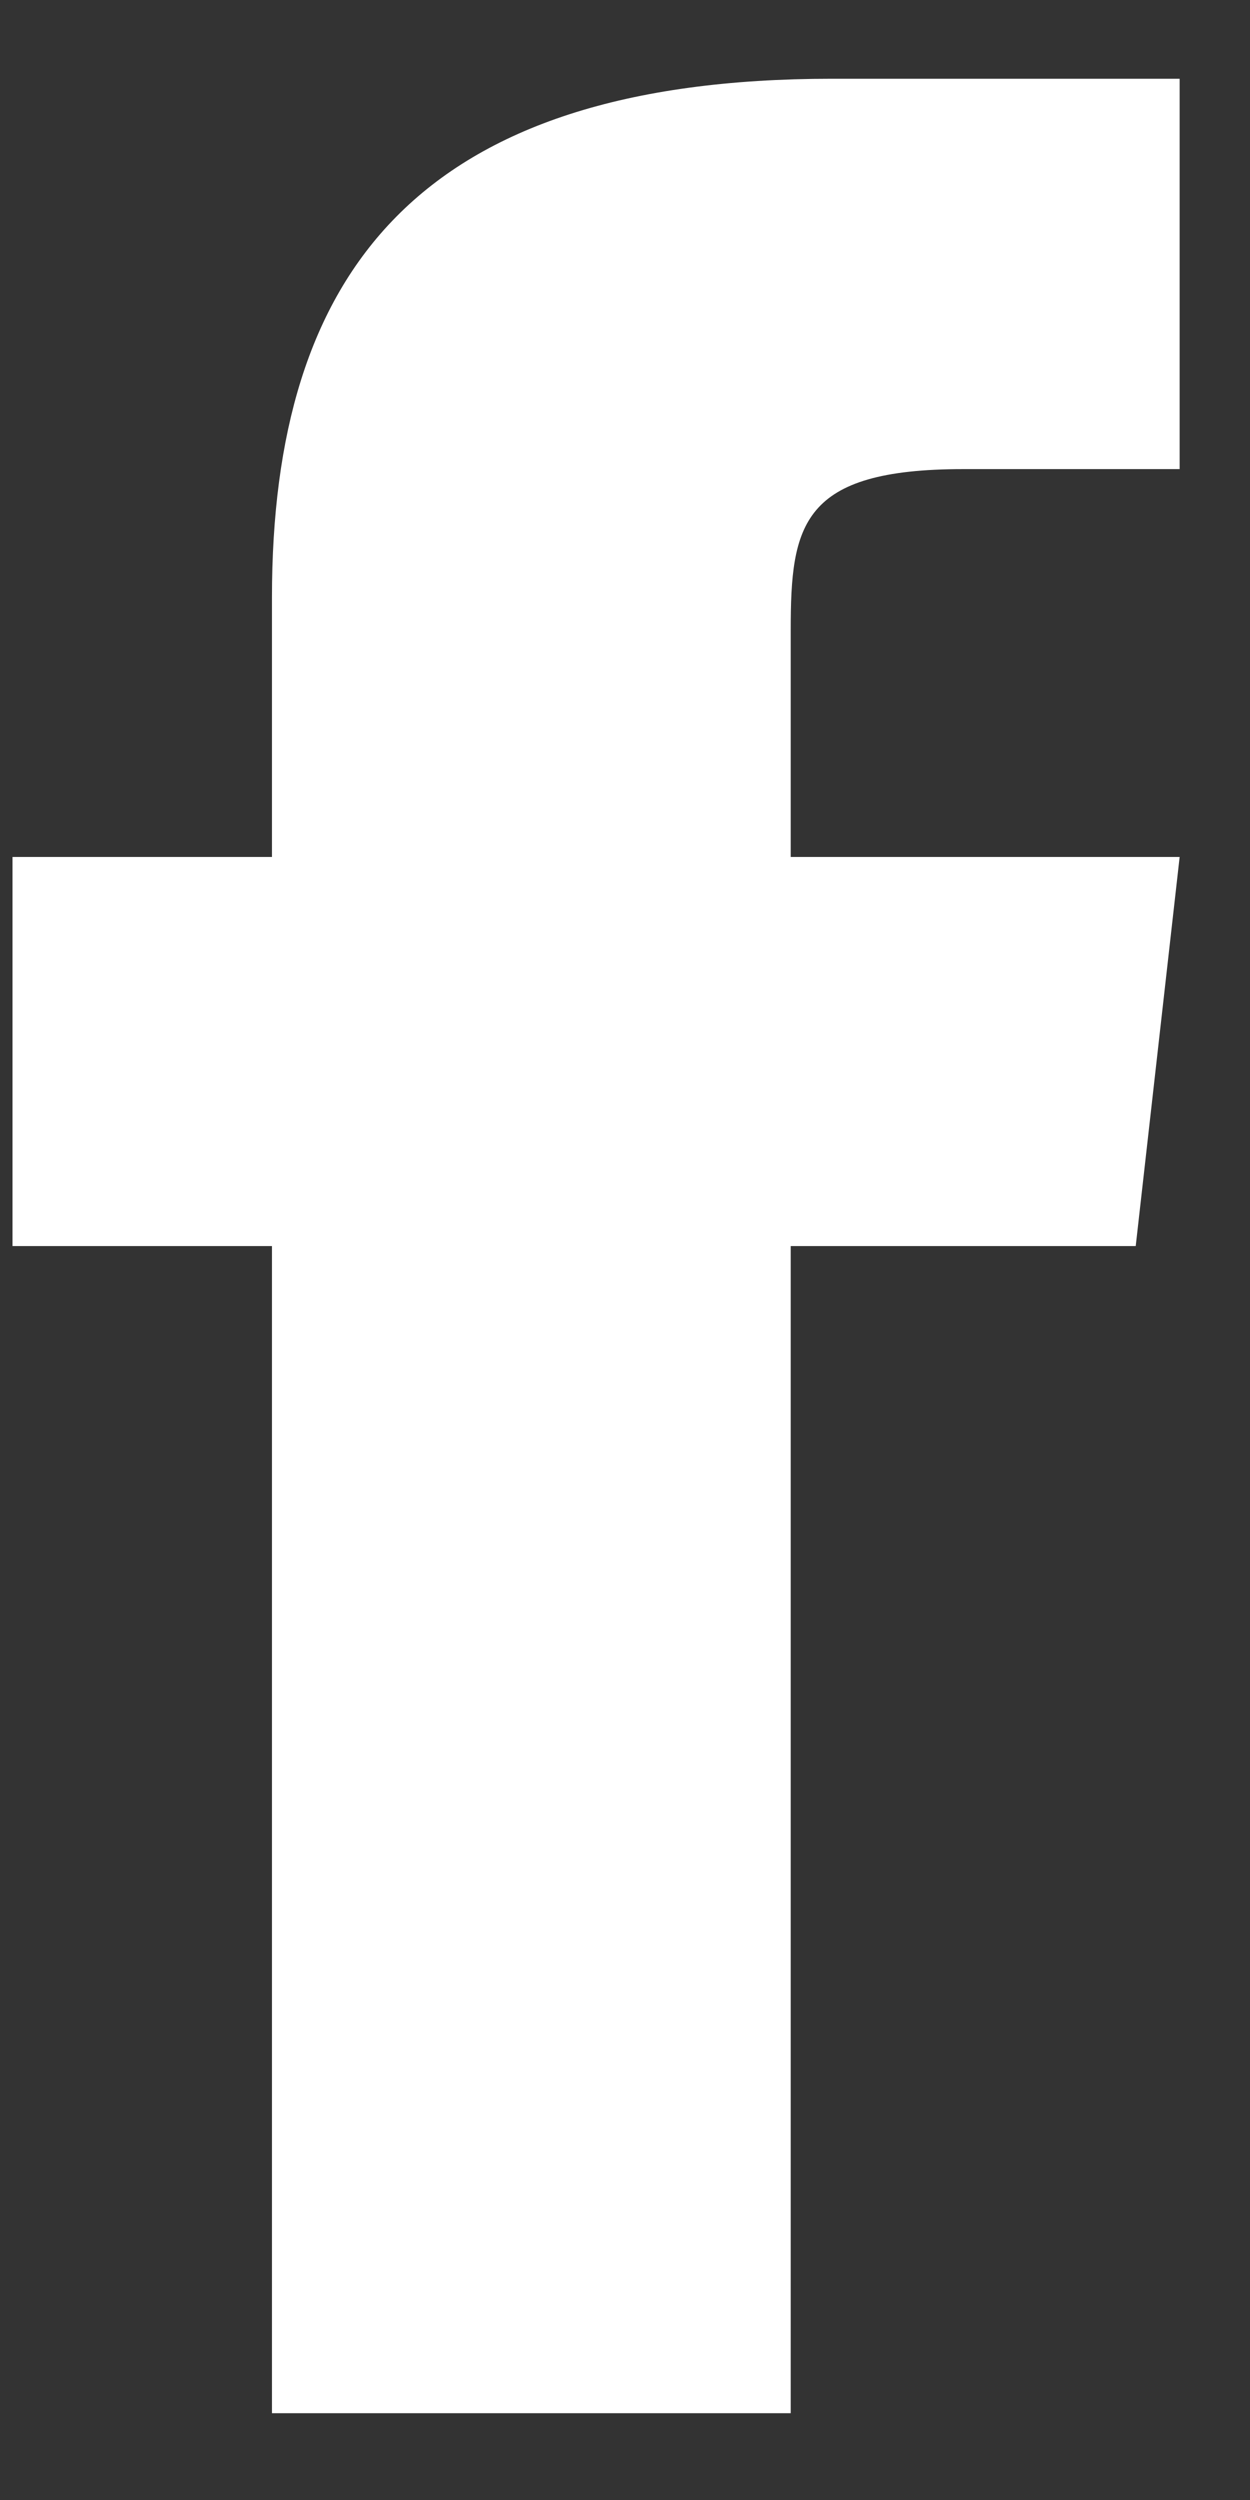 <svg width="7" height="14" viewBox="0 0 7 14" fill="none" xmlns="http://www.w3.org/2000/svg">
<rect x="0" y="0" width="7" height="14" fill="#333333" stroke="none"/>
<path d="M1.523 3.346V4.799H0.07V6.978H1.523V13.514H4.428V6.978H6.36L6.606 4.799H4.428V3.528C4.428 2.94 4.486 2.627 5.394 2.627H6.606V0.441H4.66C2.336 0.441 1.523 1.531 1.523 3.346Z" fill="white"/>
</svg>

